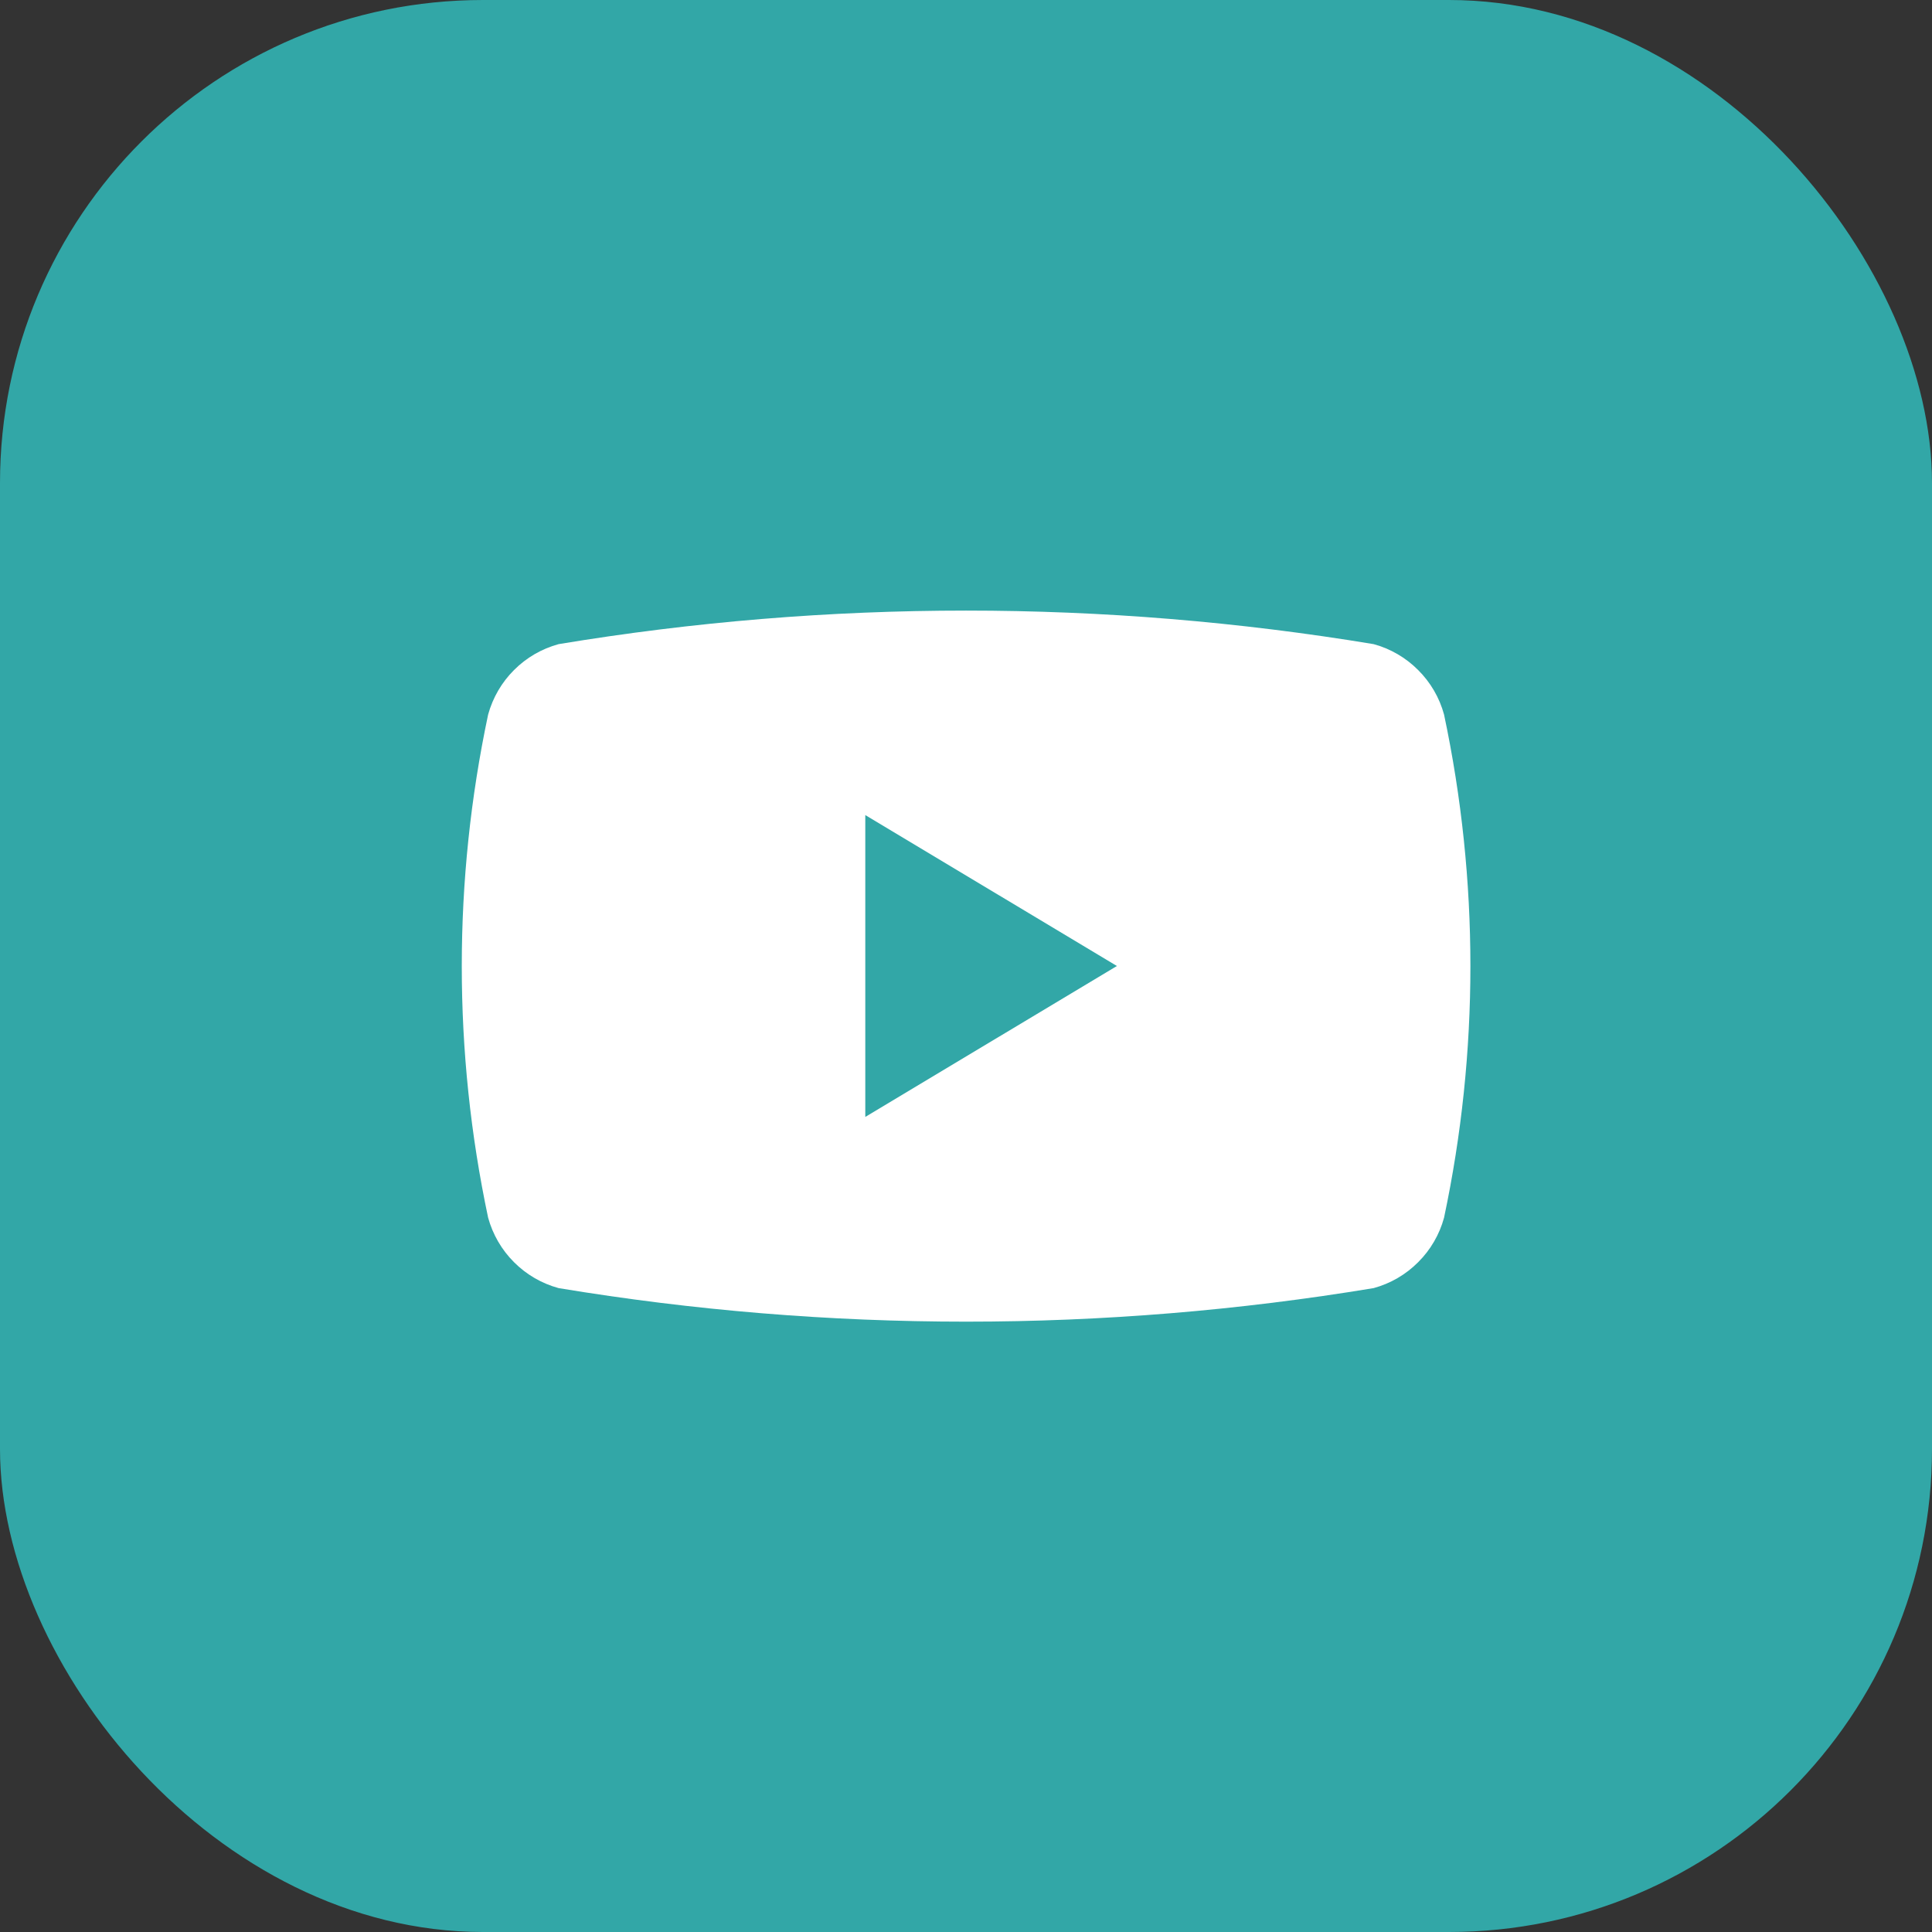 <svg width="32" height="32" viewBox="0 0 32 32" fill="none" xmlns="http://www.w3.org/2000/svg">
<rect x="0" y="0" width="32" height="32" fill="#333333" stroke="none"/>
<rect width="32" height="32" rx="8" fill="#32A7A7"/>
<path d="M8.085 20.169C7.503 17.421 7.503 14.583 8.085 11.835C8.162 11.556 8.309 11.302 8.514 11.098C8.718 10.893 8.973 10.745 9.252 10.669C13.721 9.928 18.282 9.928 22.752 10.669C23.031 10.745 23.285 10.893 23.489 11.098C23.694 11.302 23.842 11.556 23.918 11.835C24.5 14.583 24.5 17.421 23.918 20.169C23.842 20.448 23.694 20.702 23.489 20.906C23.285 21.111 23.031 21.259 22.752 21.335C18.282 22.076 13.721 22.076 9.252 21.335C8.973 21.259 8.718 21.111 8.514 20.906C8.309 20.702 8.162 20.448 8.085 20.169Z" fill="white"/>
<path d="M14.332 18.5L18.499 16L14.332 13.5V18.5Z" fill="#32A7A7"/>
</svg>
